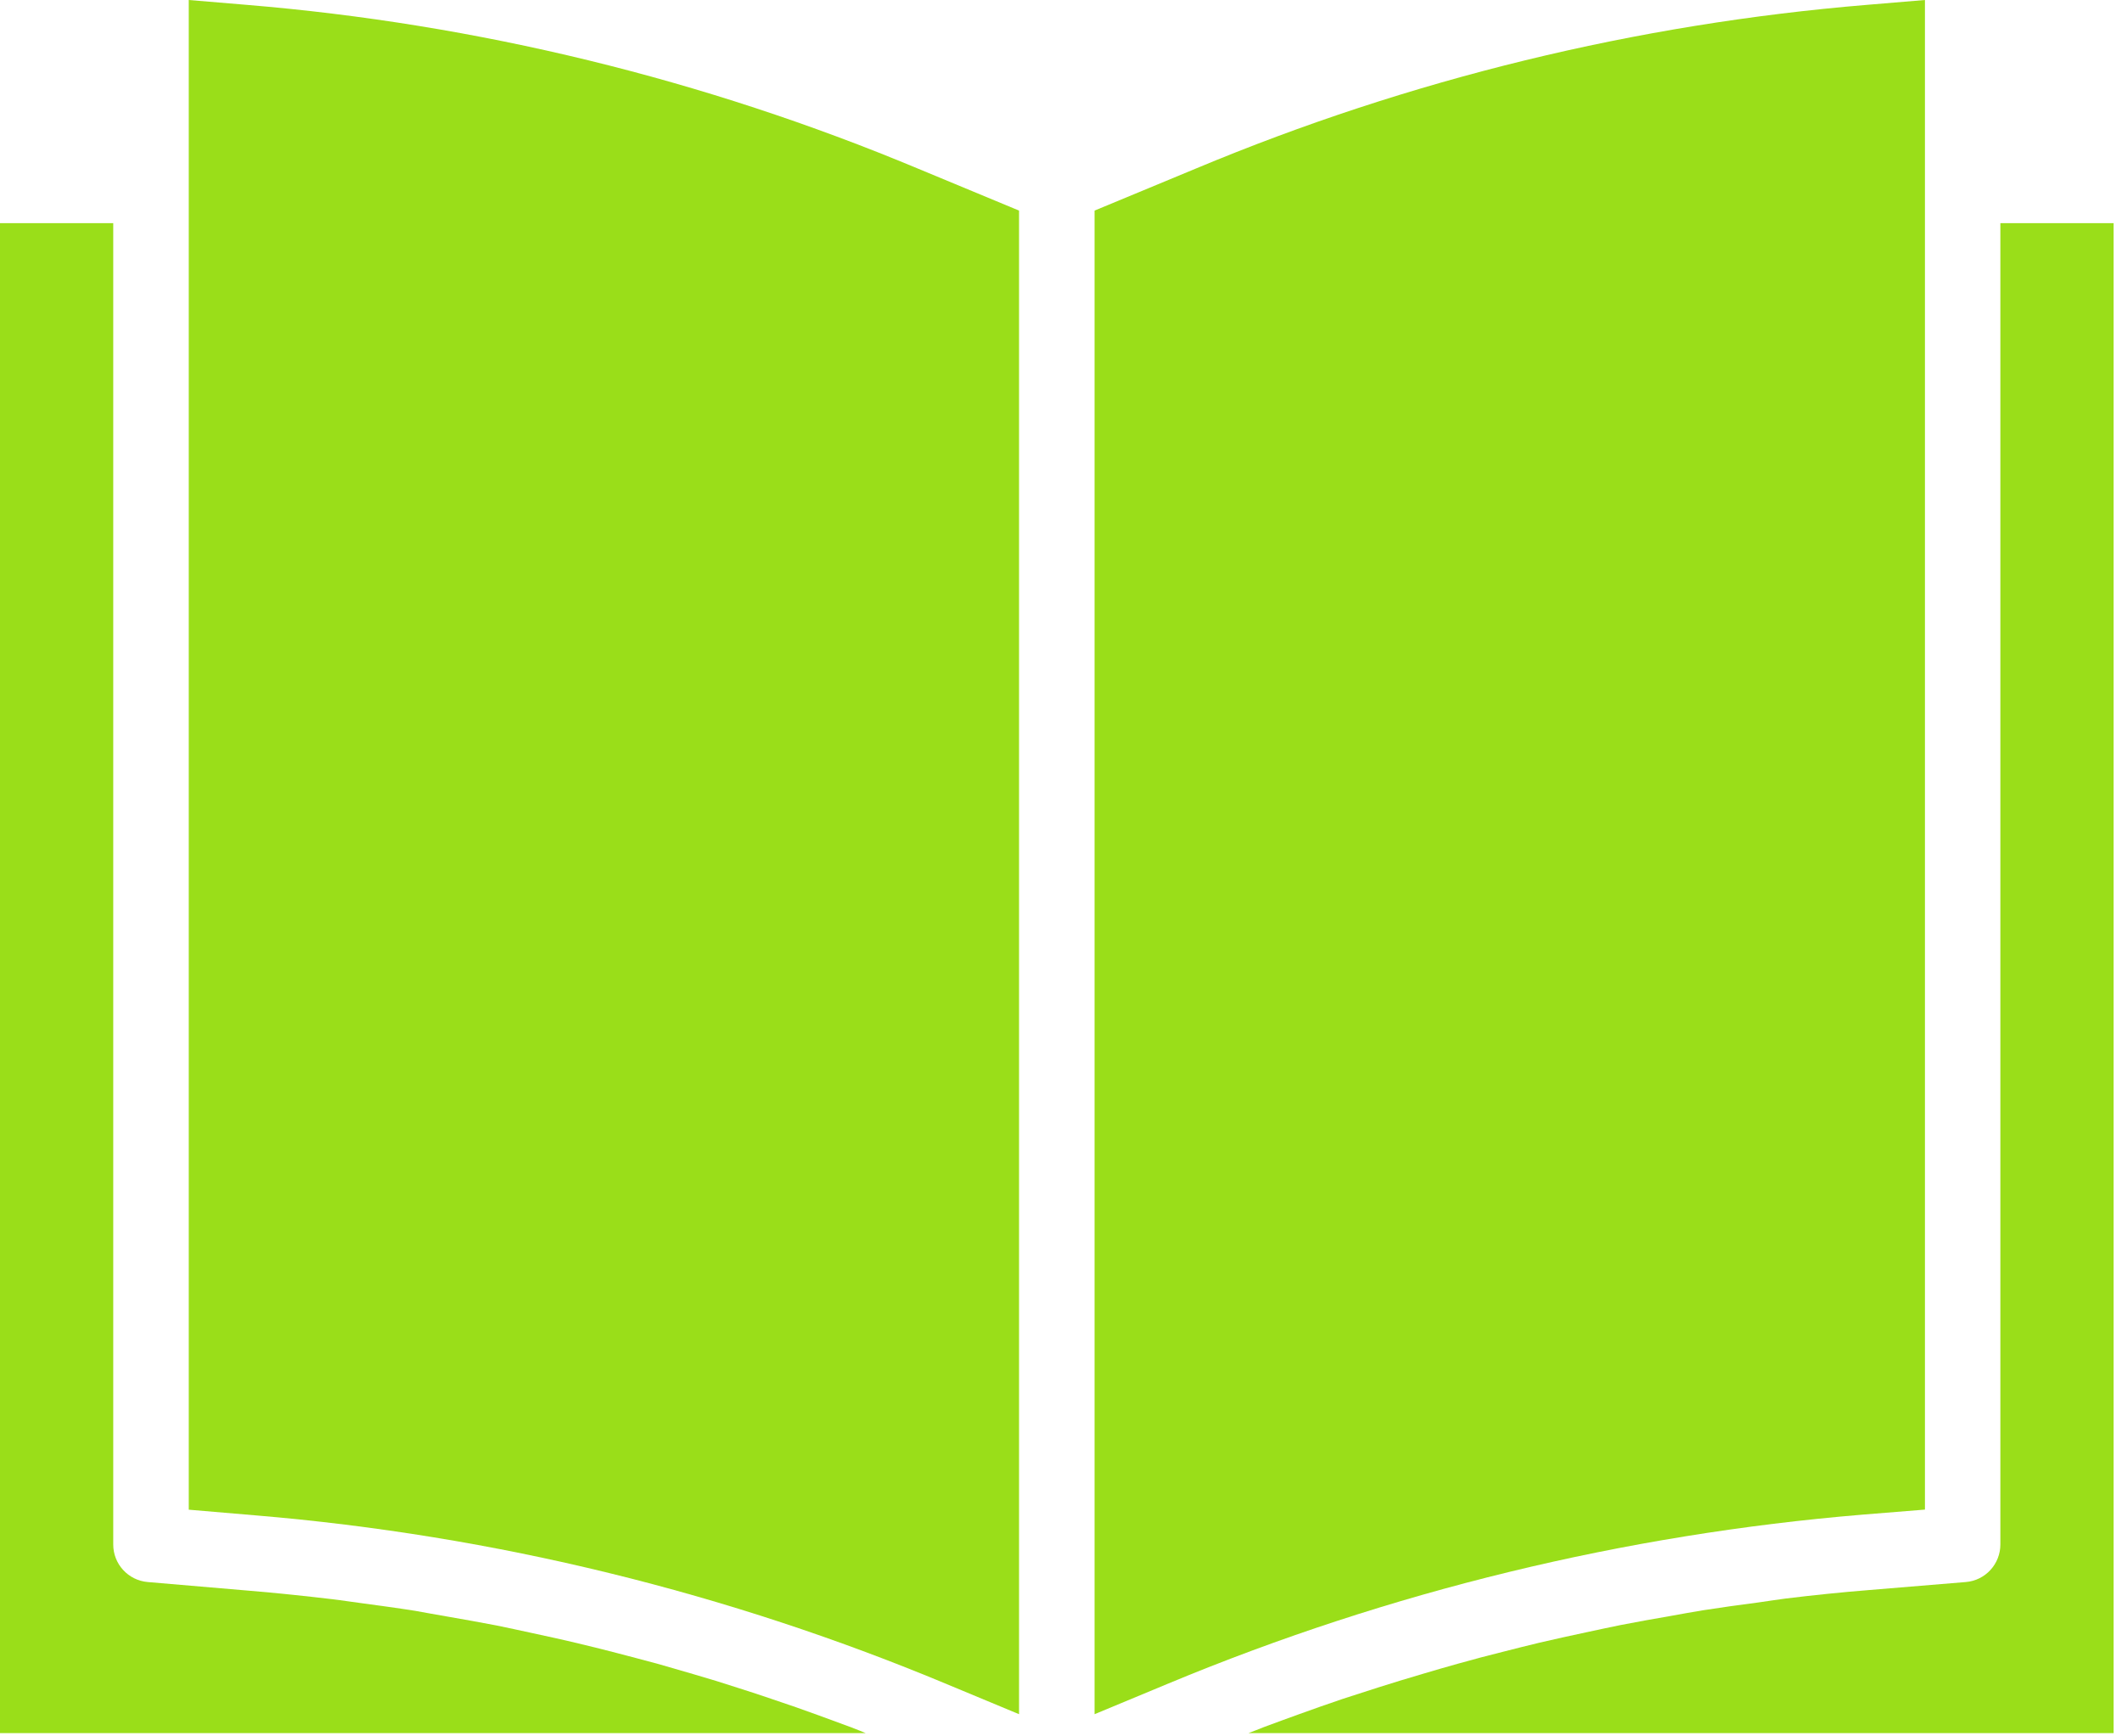 <?xml version="1.0" encoding="UTF-8" standalone="no"?> <svg xmlns="http://www.w3.org/2000/svg" xmlns:xlink="http://www.w3.org/1999/xlink" height="18" version="1.1" viewBox="0 0 22 18" width="22"><title>usp-book</title><g fill="none" fill-rule="evenodd" id="Design-v8---5-pages" stroke="none" stroke-width="1"><g fill="#9ADE19" id="D.Homepagina" transform="translate(-523, -3949)"><g id="Over-AD" transform="translate(30, 3896)"><g id="Group-18" transform="translate(481, 40)"><g id="usp-book" transform="translate(12, 13)"><path d="M19.957,15.649 L19.957,0 L19.359,0.05 C16.965,0.248 14.616,0.82 12.399,1.747 L11.348,2.183 L11.348,17.77 L12.113,17.452 C14.408,16.497 16.837,15.907 19.313,15.701 L19.957,15.649 Z" id="Path"></path><path d="M21.913,2.313 L20.739,2.313 L20.739,16.009 C20.74,16.213 20.583,16.384 20.38,16.4 L19.378,16.483 C19.089,16.506 18.8,16.536 18.513,16.571 C18.419,16.583 18.327,16.598 18.234,16.611 C18.04,16.636 17.847,16.663 17.654,16.693 C17.542,16.711 17.43,16.732 17.318,16.752 C17.146,16.782 16.973,16.812 16.801,16.846 C16.683,16.869 16.566,16.896 16.446,16.921 C16.282,16.956 16.118,16.992 15.955,17.03 C15.833,17.059 15.712,17.09 15.59,17.121 C15.432,17.16 15.274,17.202 15.117,17.246 C14.994,17.28 14.872,17.316 14.75,17.352 C14.593,17.398 14.439,17.445 14.285,17.494 C14.164,17.533 14.042,17.572 13.922,17.611 C13.767,17.664 13.613,17.717 13.46,17.773 C13.342,17.816 13.225,17.858 13.105,17.903 C13.051,17.924 12.998,17.946 12.944,17.966 L21.913,17.966 L21.913,2.313 Z" id="Path"></path><path d="M2.554,0.05 L1.957,0 L1.957,15.65 L2.651,15.709 C5.126,15.916 7.553,16.51 9.844,17.47 L10.565,17.77 L10.565,2.183 L9.515,1.747 C7.298,0.821 4.949,0.248 2.554,0.05 Z" id="Path"></path><path d="M0,2.313 L0,17.966 L8.975,17.966 C8.927,17.947 8.879,17.926 8.83,17.908 C8.718,17.866 8.605,17.825 8.493,17.784 C8.334,17.726 8.175,17.67 8.015,17.617 C7.899,17.577 7.783,17.539 7.666,17.502 C7.508,17.45 7.348,17.401 7.189,17.355 C7.071,17.321 6.954,17.286 6.837,17.253 C6.676,17.209 6.514,17.167 6.353,17.125 C6.235,17.095 6.118,17.065 5.998,17.037 C5.834,16.997 5.669,16.962 5.504,16.926 C5.387,16.901 5.27,16.875 5.152,16.851 C4.982,16.818 4.81,16.788 4.639,16.758 C4.527,16.738 4.414,16.719 4.302,16.698 C4.113,16.668 3.923,16.643 3.733,16.617 C3.637,16.605 3.542,16.589 3.446,16.578 C3.159,16.544 2.872,16.514 2.585,16.49 L1.532,16.4 C1.329,16.383 1.173,16.213 1.174,16.009 L1.174,2.313 L0,2.313 Z" id="Path"></path></g></g></g></g></g></svg> 